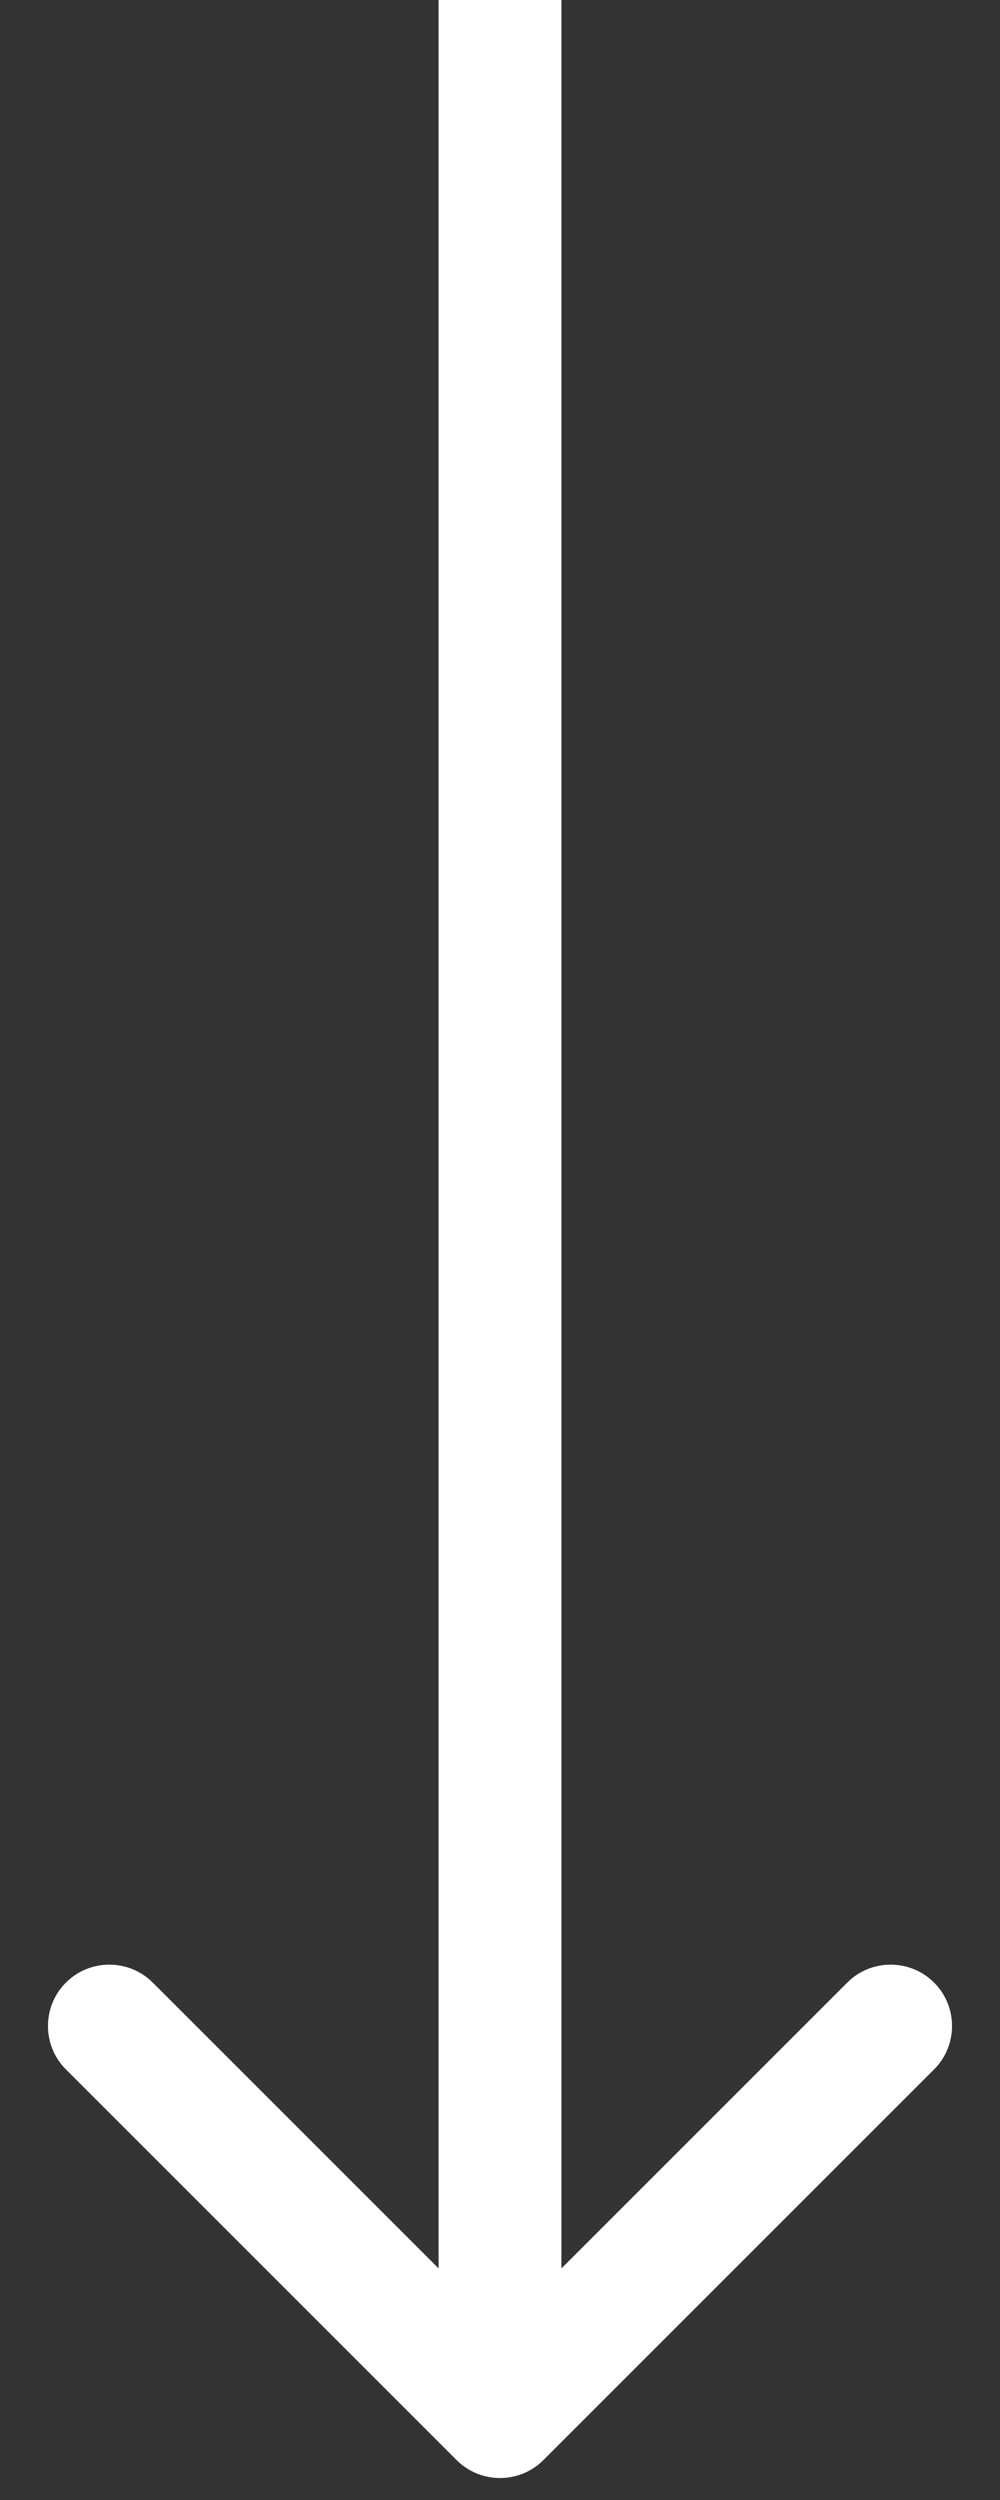 <svg width="12" height="30" viewBox="0 0 12 30" fill="none" xmlns="http://www.w3.org/2000/svg">
<rect x="0" y="0" width="12" height="30" fill="#333333" stroke="none"/>
<path id="Arrow 1" d="M5.479 29.521C5.767 29.808 6.233 29.808 6.521 29.521L11.209 24.833C11.496 24.546 11.496 24.079 11.209 23.791C10.921 23.504 10.454 23.504 10.167 23.791L6 27.958L1.833 23.791C1.545 23.504 1.079 23.504 0.791 23.791C0.504 24.079 0.504 24.546 0.791 24.833L5.479 29.521ZM5.263 3.21982e-08L5.263 29L6.737 29L6.737 -3.21982e-08L5.263 3.21982e-08Z" fill="white"/>
</svg>
